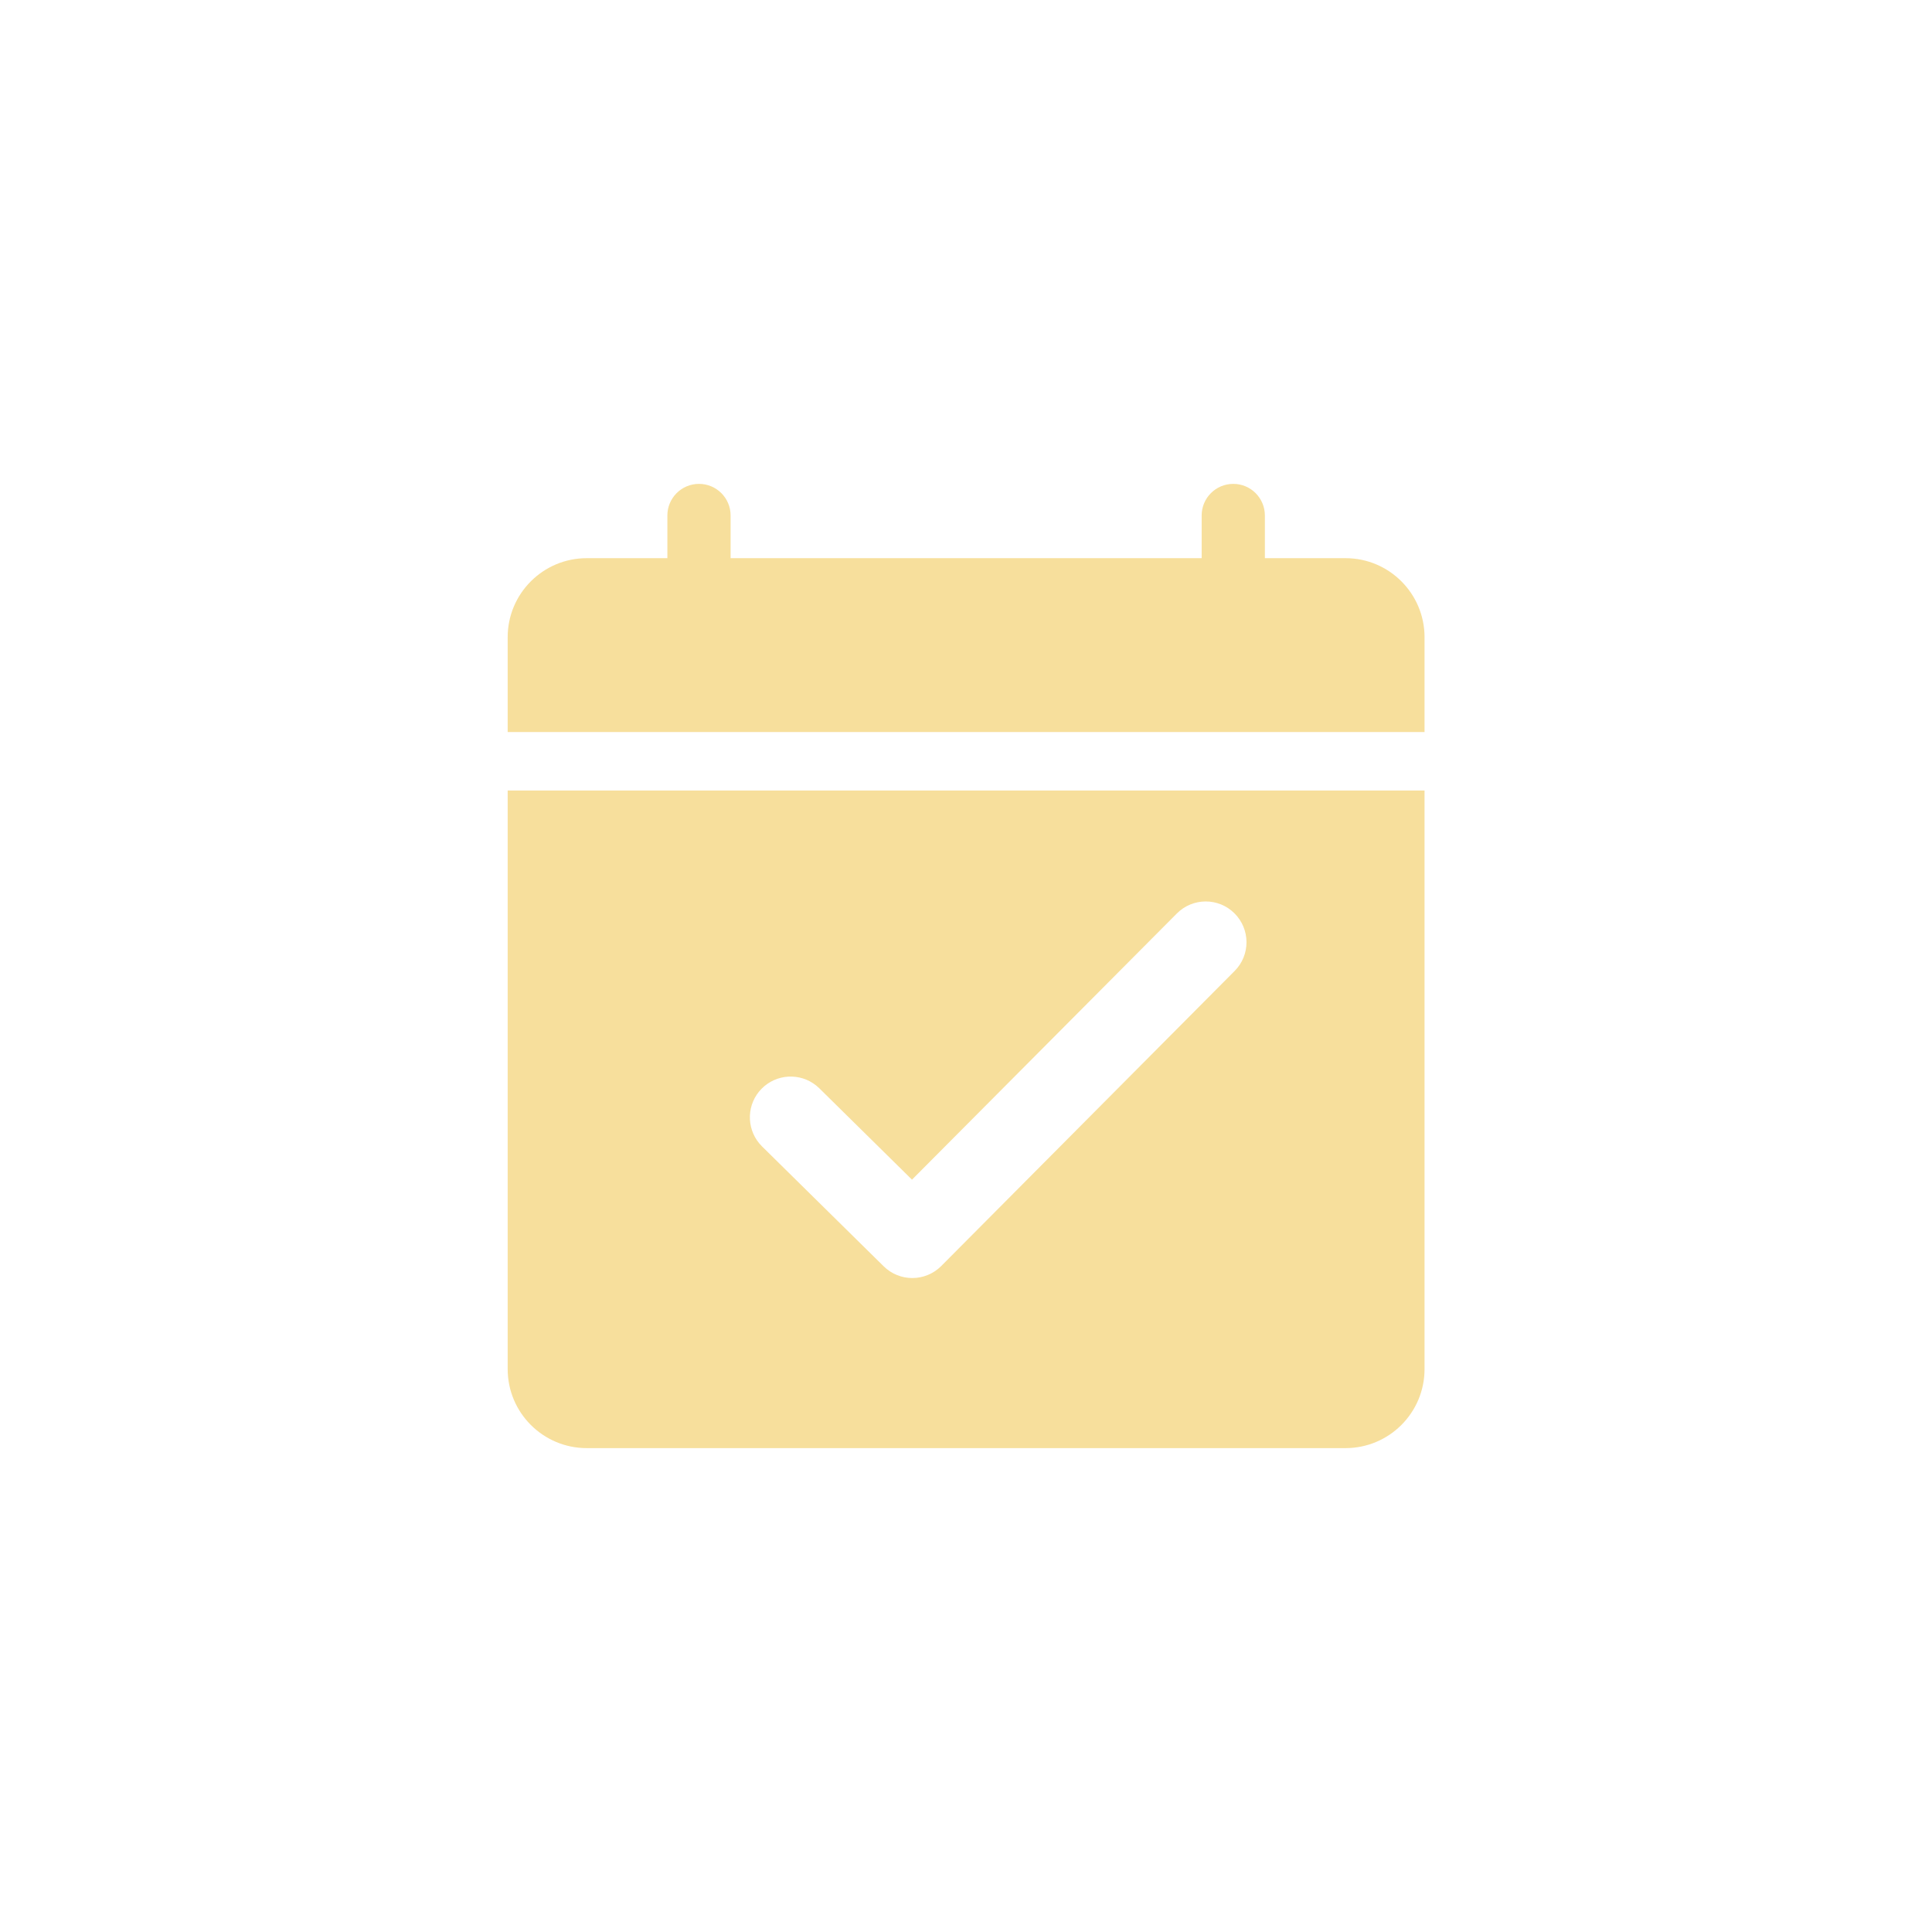 <svg width="44" height="44" viewBox="0 0 44 44" fill="none" xmlns="http://www.w3.org/2000/svg">
<g filter="url(#filter0_d_11472_97243)">
<path d="M32.443 31.18C32.443 32.174 31.637 32.98 30.643 32.98H13.363C12.369 32.98 11.562 32.174 11.562 31.18V18.004H32.443V31.18ZM28.114 20.8C27.751 20.439 27.163 20.44 26.802 20.804L20.77 26.866L18.659 24.785L18.588 24.722C18.221 24.427 17.682 24.453 17.345 24.795C17.007 25.137 16.991 25.676 17.291 26.039L17.355 26.109L20.125 28.839C20.489 29.198 21.075 29.195 21.436 28.833L28.118 22.113C28.48 21.75 28.478 21.162 28.114 20.8Z" fill="#F7DF9C"/>
<path d="M28.087 11.02C28.485 11.02 28.806 11.342 28.807 11.74V12.712H30.643C31.637 12.712 32.443 13.518 32.443 14.512V16.672H11.562V14.512C11.562 13.518 12.369 12.712 13.363 12.712H15.199V11.74C15.199 11.342 15.521 11.02 15.919 11.02C16.317 11.02 16.639 11.342 16.639 11.74V12.712H27.367V11.74C27.367 11.342 27.689 11.02 28.087 11.02Z" fill="#F7DF9C"/>
</g>
<defs>
<filter id="filter0_d_11472_97243" x="-6" y="-6" width="56" height="56" filterUnits="userSpaceOnUse" color-interpolation-filters="sRGB">
<feFlood flood-opacity="0" result="BackgroundImageFix"/>
<feColorMatrix in="SourceAlpha" type="matrix" values="0 0 0 0 0 0 0 0 0 0 0 0 0 0 0 0 0 0 127 0" result="hardAlpha"/>
<feOffset/>
<feGaussianBlur stdDeviation="5"/>
<feComposite in2="hardAlpha" operator="out"/>
<feColorMatrix type="matrix" values="0 0 0 0 0.745 0 0 0 0 0.561 0 0 0 0 0.357 0 0 0 1 0"/>
<feBlend mode="normal" in2="BackgroundImageFix" result="effect1_dropShadow_11472_97243"/>
<feBlend mode="normal" in="SourceGraphic" in2="effect1_dropShadow_11472_97243" result="shape"/>
</filter>
</defs>
</svg>
